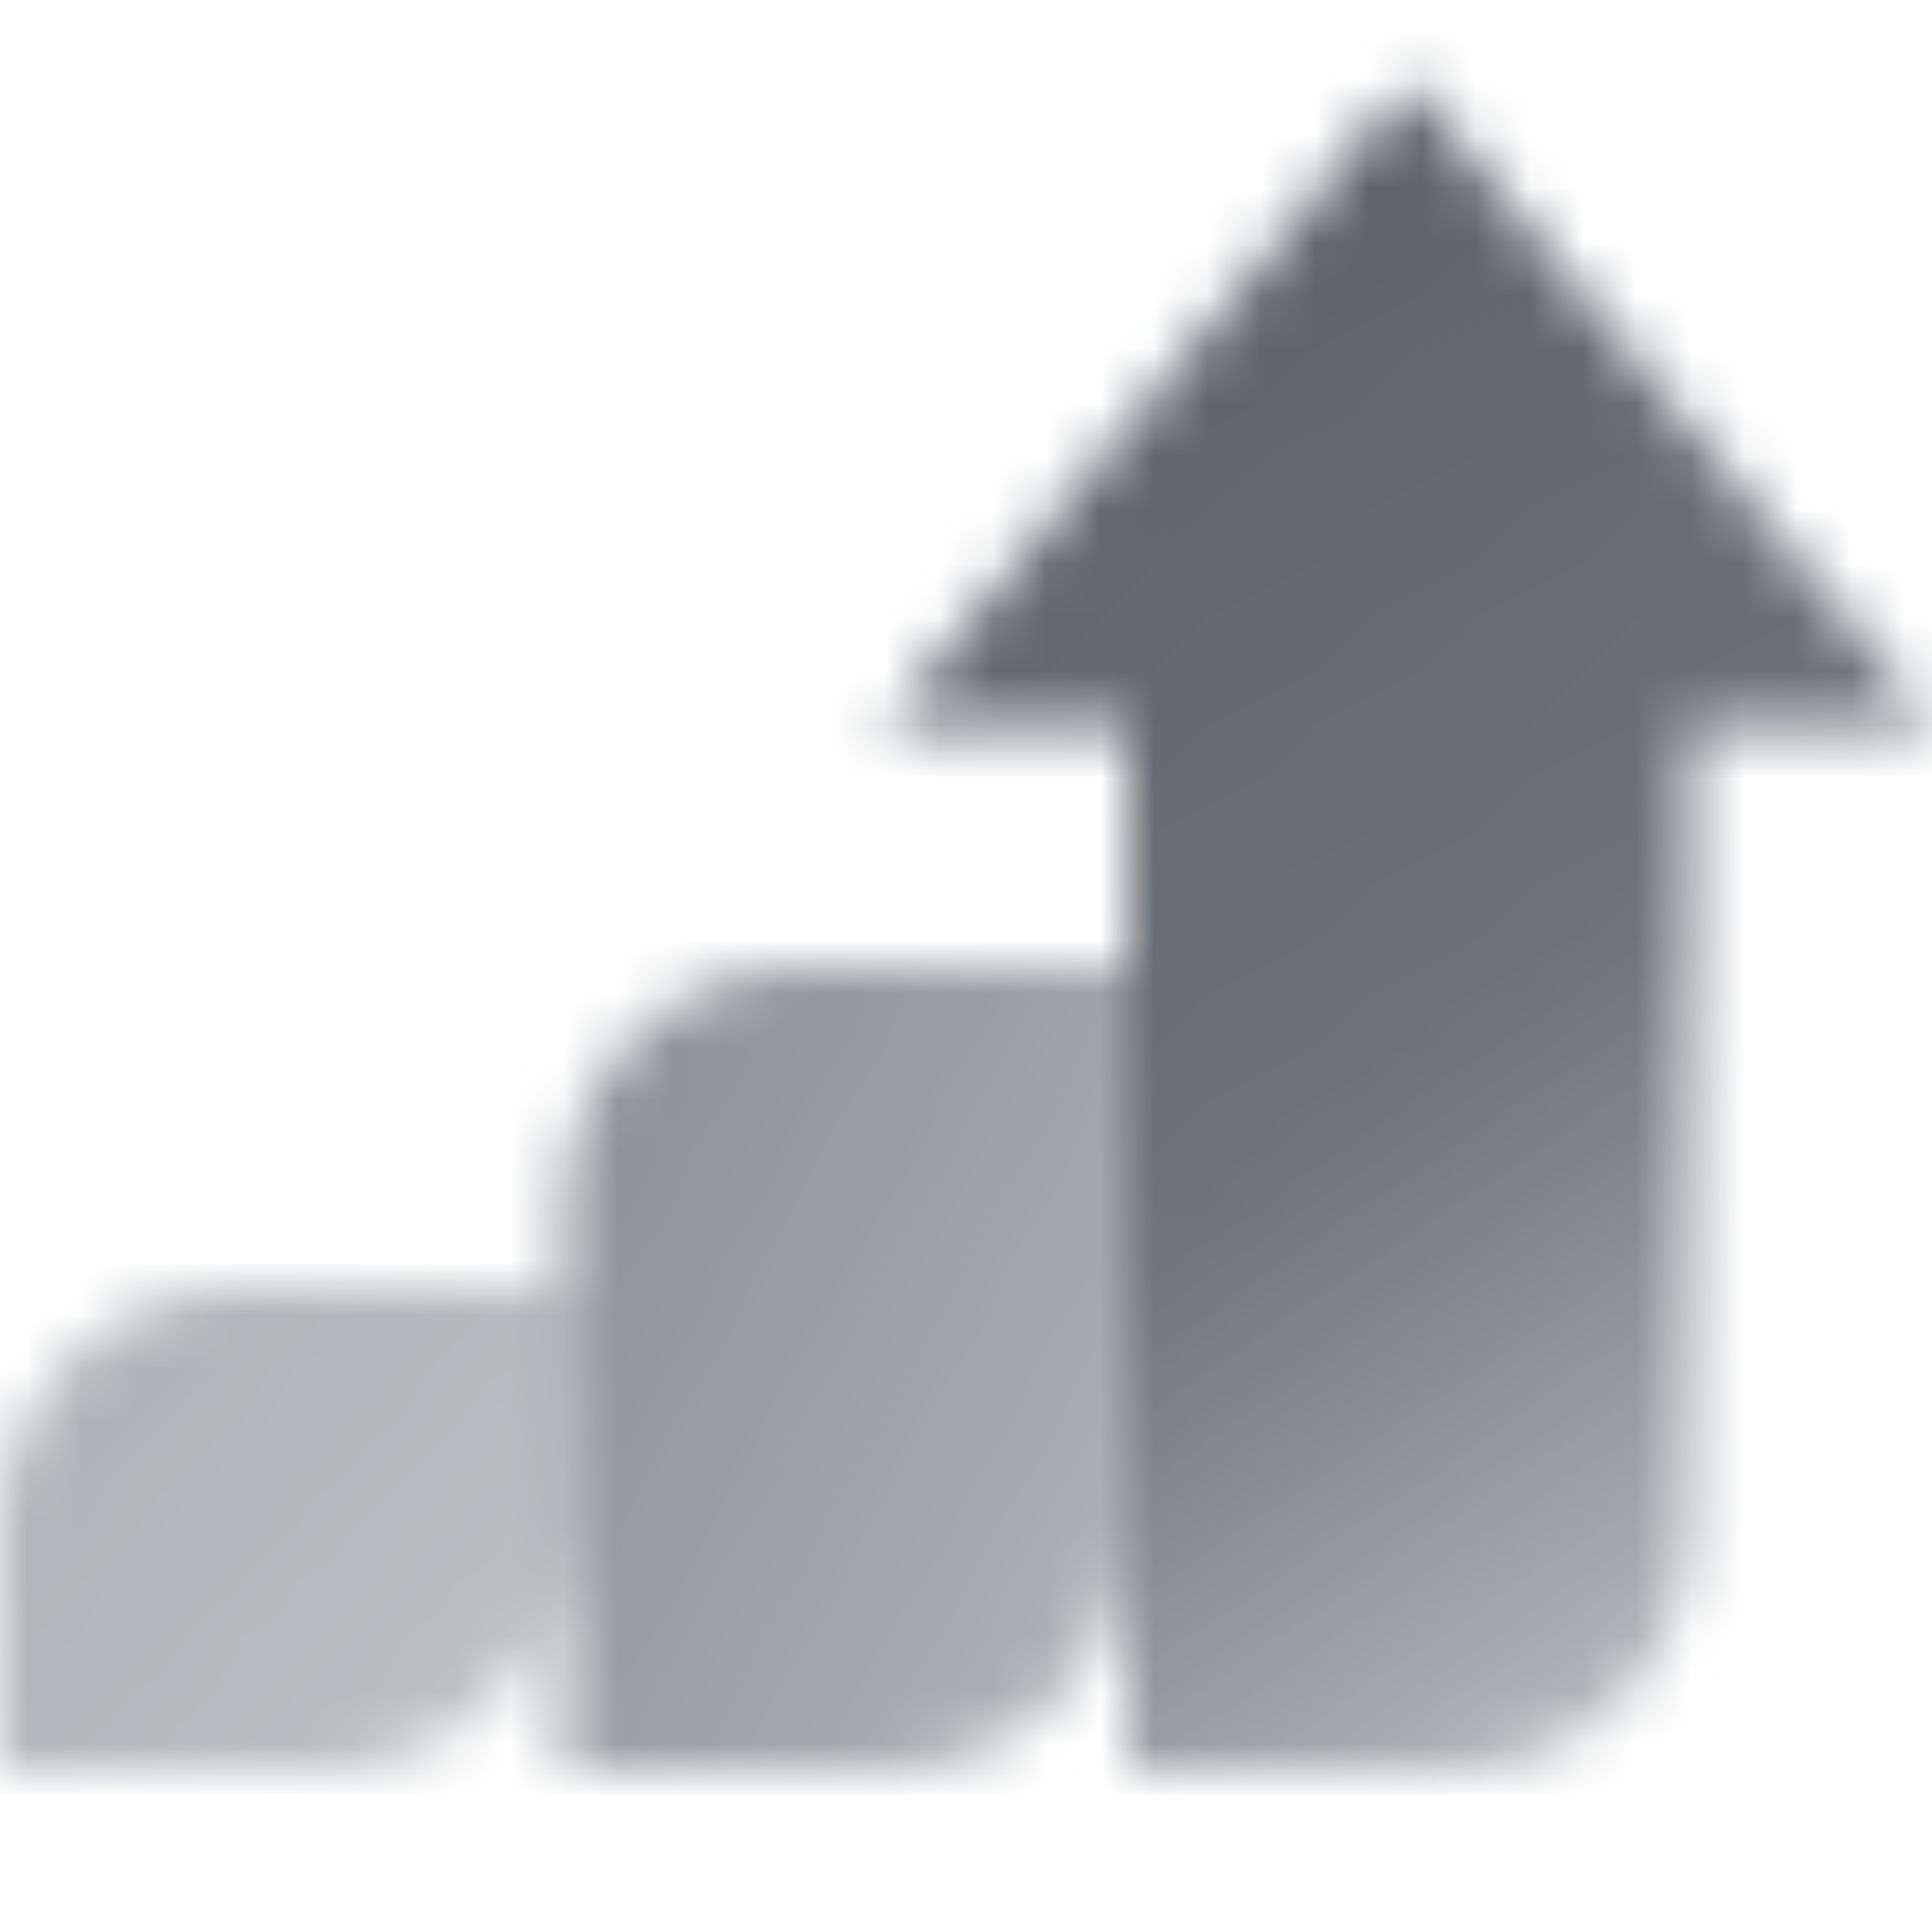 <svg width="36" height="36" viewBox="0 0 36 36" fill="none" xmlns="http://www.w3.org/2000/svg">
<mask id="mask0_160_138756" style="mask-type:alpha" maskUnits="userSpaceOnUse" x="0" y="1" width="36" height="32">
<path d="M0 28.5C0 26.015 2.015 24 4.5 24H10.5V28.5C10.5 30.985 8.485 33 6 33H0V28.5Z" fill="url(#paint0_linear_160_138756)"/>
<path d="M10.5 22.5C10.5 20.015 12.515 18 15 18H21V28.5C21 30.985 18.985 33 16.5 33H10.5V22.5Z" fill="url(#paint1_linear_160_138756)"/>
<path d="M16.5 13.5L26.25 1.5L36 13.5H31.5V28.5C31.5 30.985 29.485 33 27 33H21V13.5H16.5Z" fill="url(#paint2_linear_160_138756)"/>
</mask>
<g mask="url(#mask0_160_138756)">
<path d="M0 0H36V36H0V0Z" fill="#5C636B"/>
</g>
<defs>
<linearGradient id="paint0_linear_160_138756" x1="0.75" y1="25.5" x2="9" y2="33" gradientUnits="userSpaceOnUse">
<stop stop-opacity="0.5"/>
<stop offset="1" stop-opacity="0.4"/>
</linearGradient>
<linearGradient id="paint1_linear_160_138756" x1="11.25" y1="20.5" x2="22.863" y2="26.834" gradientUnits="userSpaceOnUse">
<stop stop-opacity="0.7"/>
<stop offset="1" stop-opacity="0.5"/>
</linearGradient>
<linearGradient id="paint2_linear_160_138756" x1="27" y1="1.5" x2="41.599" y2="23.162" gradientUnits="userSpaceOnUse">
<stop/>
<stop offset="0.571" stop-opacity="0.9"/>
<stop offset="1" stop-opacity="0.5"/>
</linearGradient>
</defs>
</svg>
